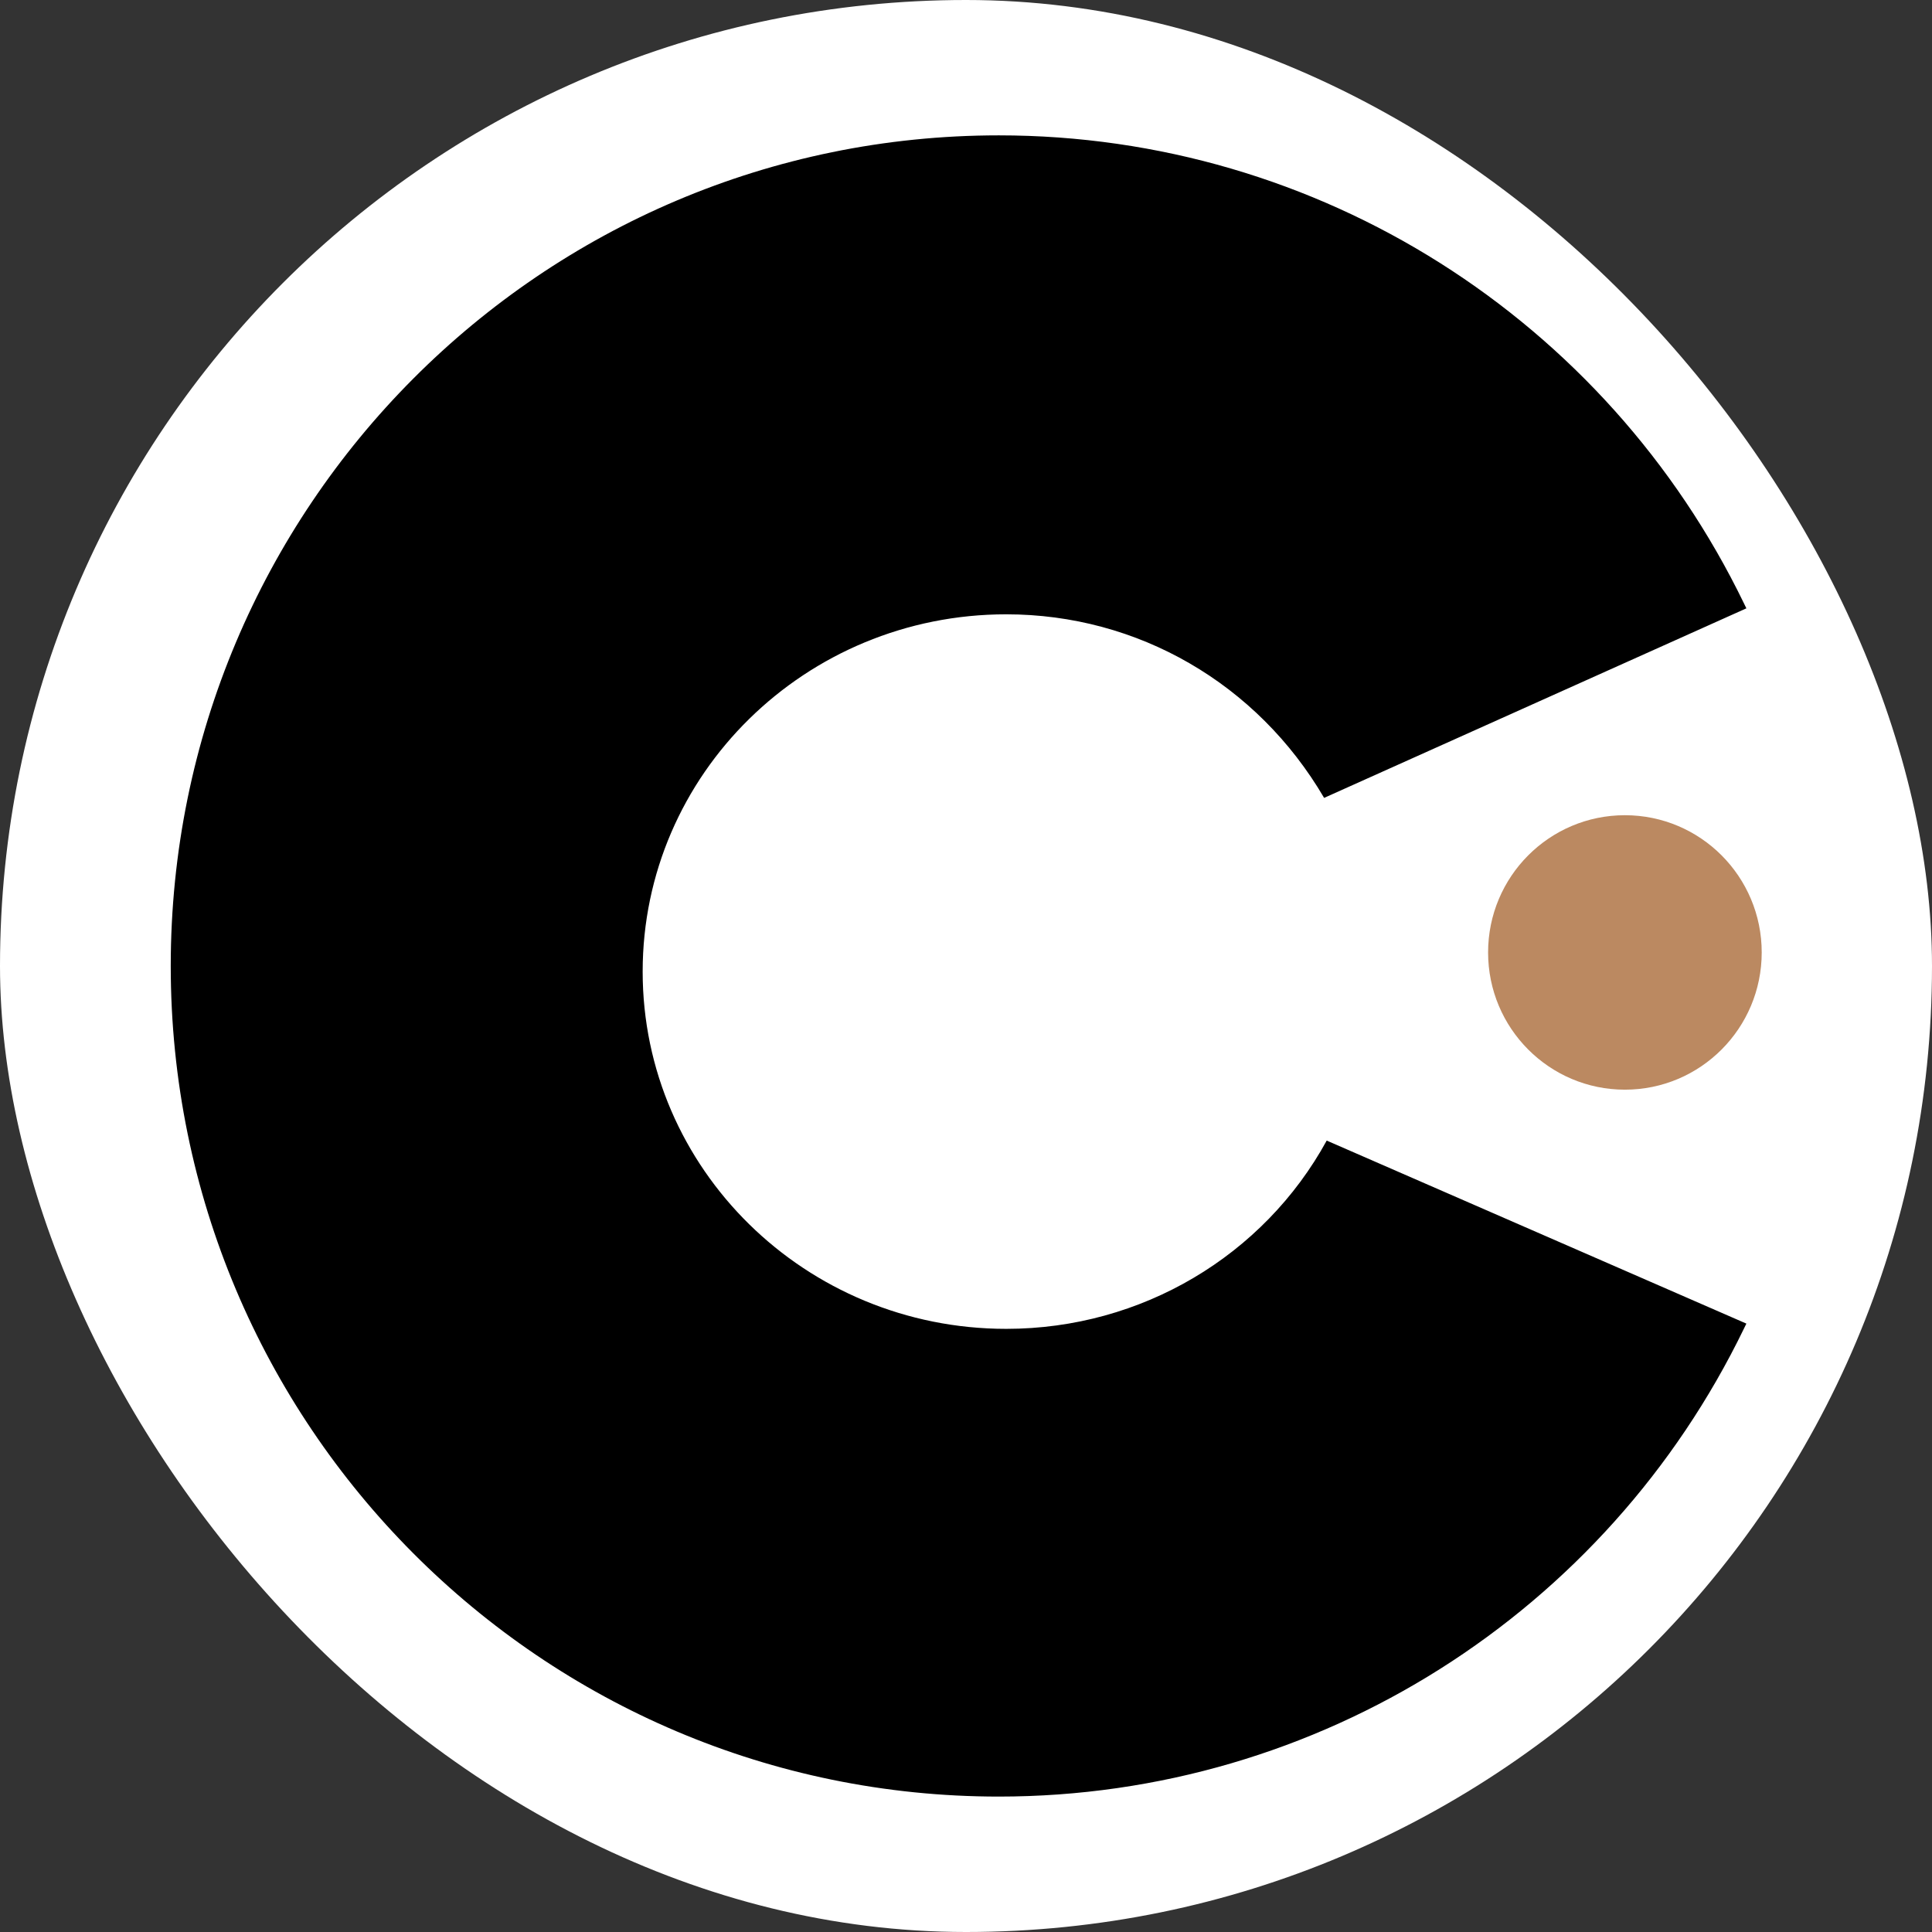 <?xml version="1.0" encoding="UTF-8"?>
<svg id="Layer_1" xmlns="http://www.w3.org/2000/svg" version="1.1" viewBox="0 0 64 64">
  <rect x="0" y="0" width="64" height="64" fill="#333333" stroke="none"/>
  <!-- Generator: Adobe Illustrator 29.2.1, SVG Export Plug-In . SVG Version: 2.1.0 Build 116)  -->
  <defs>
    <style>
      .st0 {
        fill: #fff;
      }

      .st1 {
        fill: #bb8961;
      }
    </style>
  </defs>
  <rect class="st0" x="0" y="0" width="64" height="64" rx="32" ry="32"/>
  <path d="M57.851,20.152l-13.988,6.279c-2.214-3.783-6.167-6.081-10.529-6.081-6.653,0-12.045,5.299-12.045,11.835s5.392,11.835,12.045,11.835c4.483,0,8.53-2.428,10.615-6.237l13.902,6.063-.079.162c-4.556,9.406-14.074,15.506-24.686,15.506-15.149,0-27.43-12.319-27.43-27.515S17.937,4.484,33.086,4.484c10.612,0,20.13,6.1,24.686,15.506l.079.162Z"/>
  <ellipse class="st1" cx="53.827" cy="31.551" rx="4.532" ry="4.546"/>
</svg>